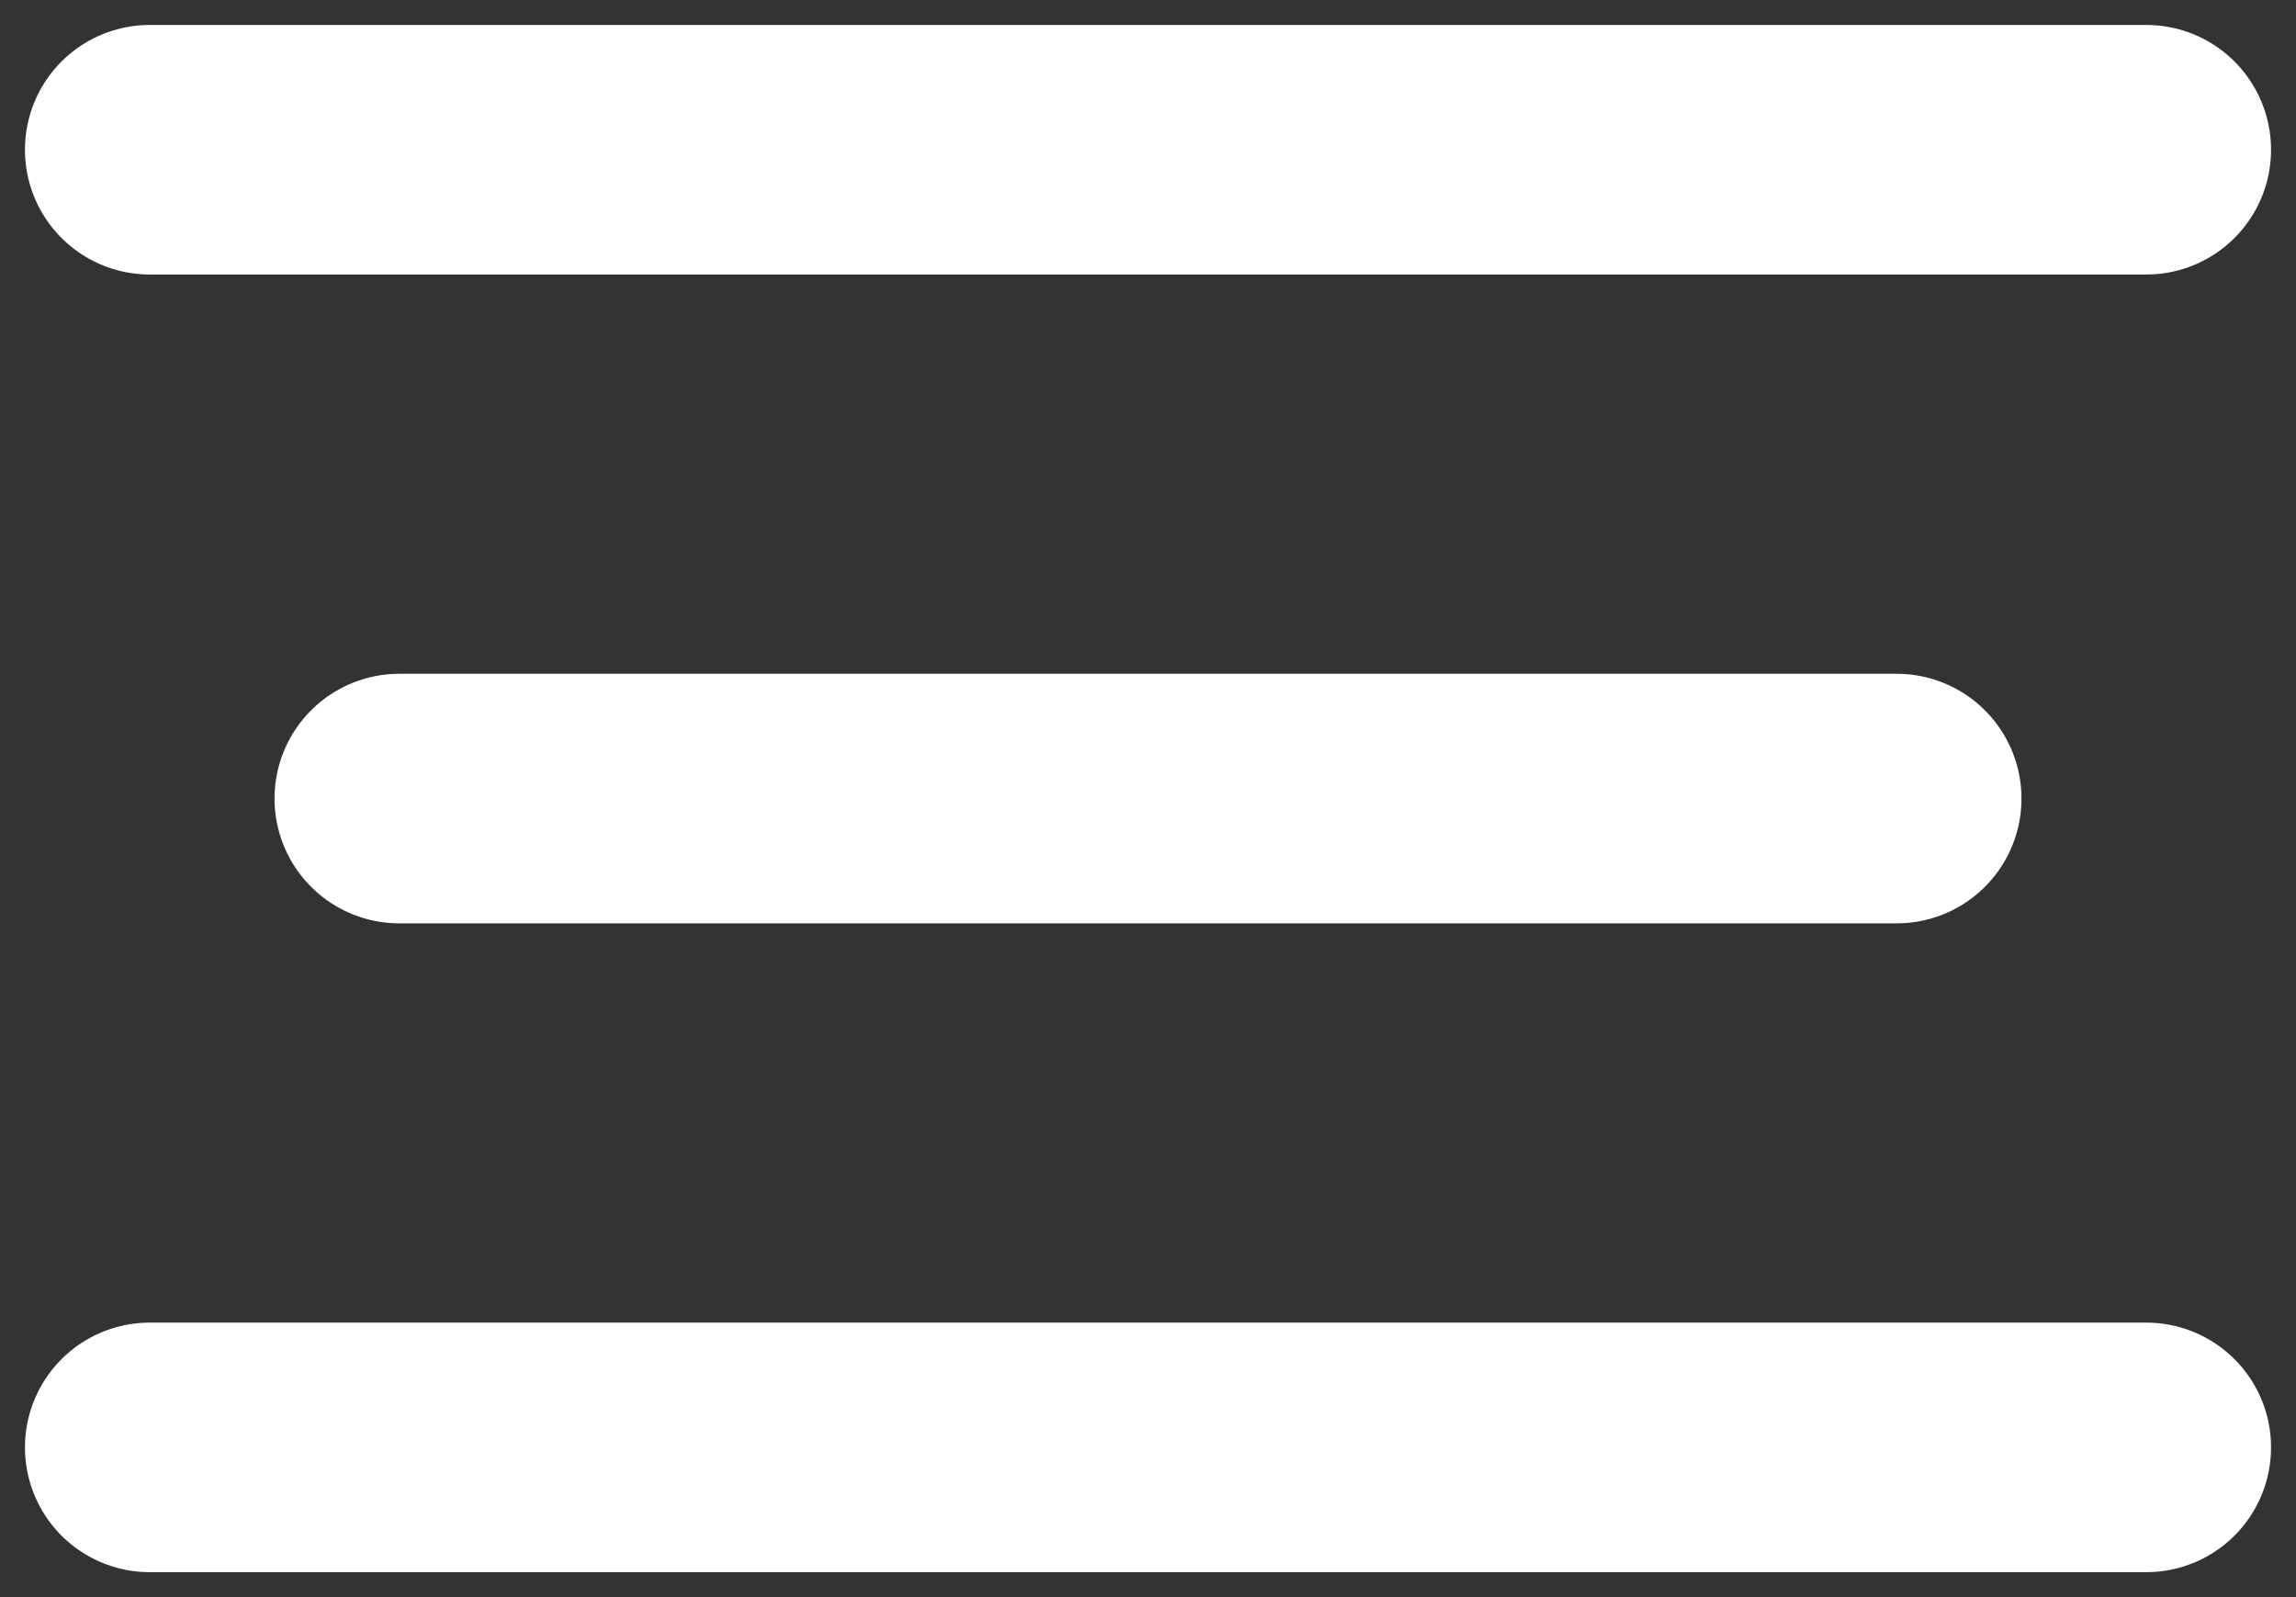 <?xml version="1.0" encoding="UTF-8"?> <svg xmlns="http://www.w3.org/2000/svg" width="46" height="32" viewBox="0 0 46 32" fill="none"><rect x="0" y="0" width="46" height="32" fill="#333333" stroke="none"/> <path d="M3 3H43" stroke="white" stroke-width="5" stroke-linecap="round"></path> <path d="M8 16H38" stroke="white" stroke-width="5" stroke-linecap="round"></path> <path d="M3 29H43" stroke="white" stroke-width="5" stroke-linecap="round"></path> </svg> 